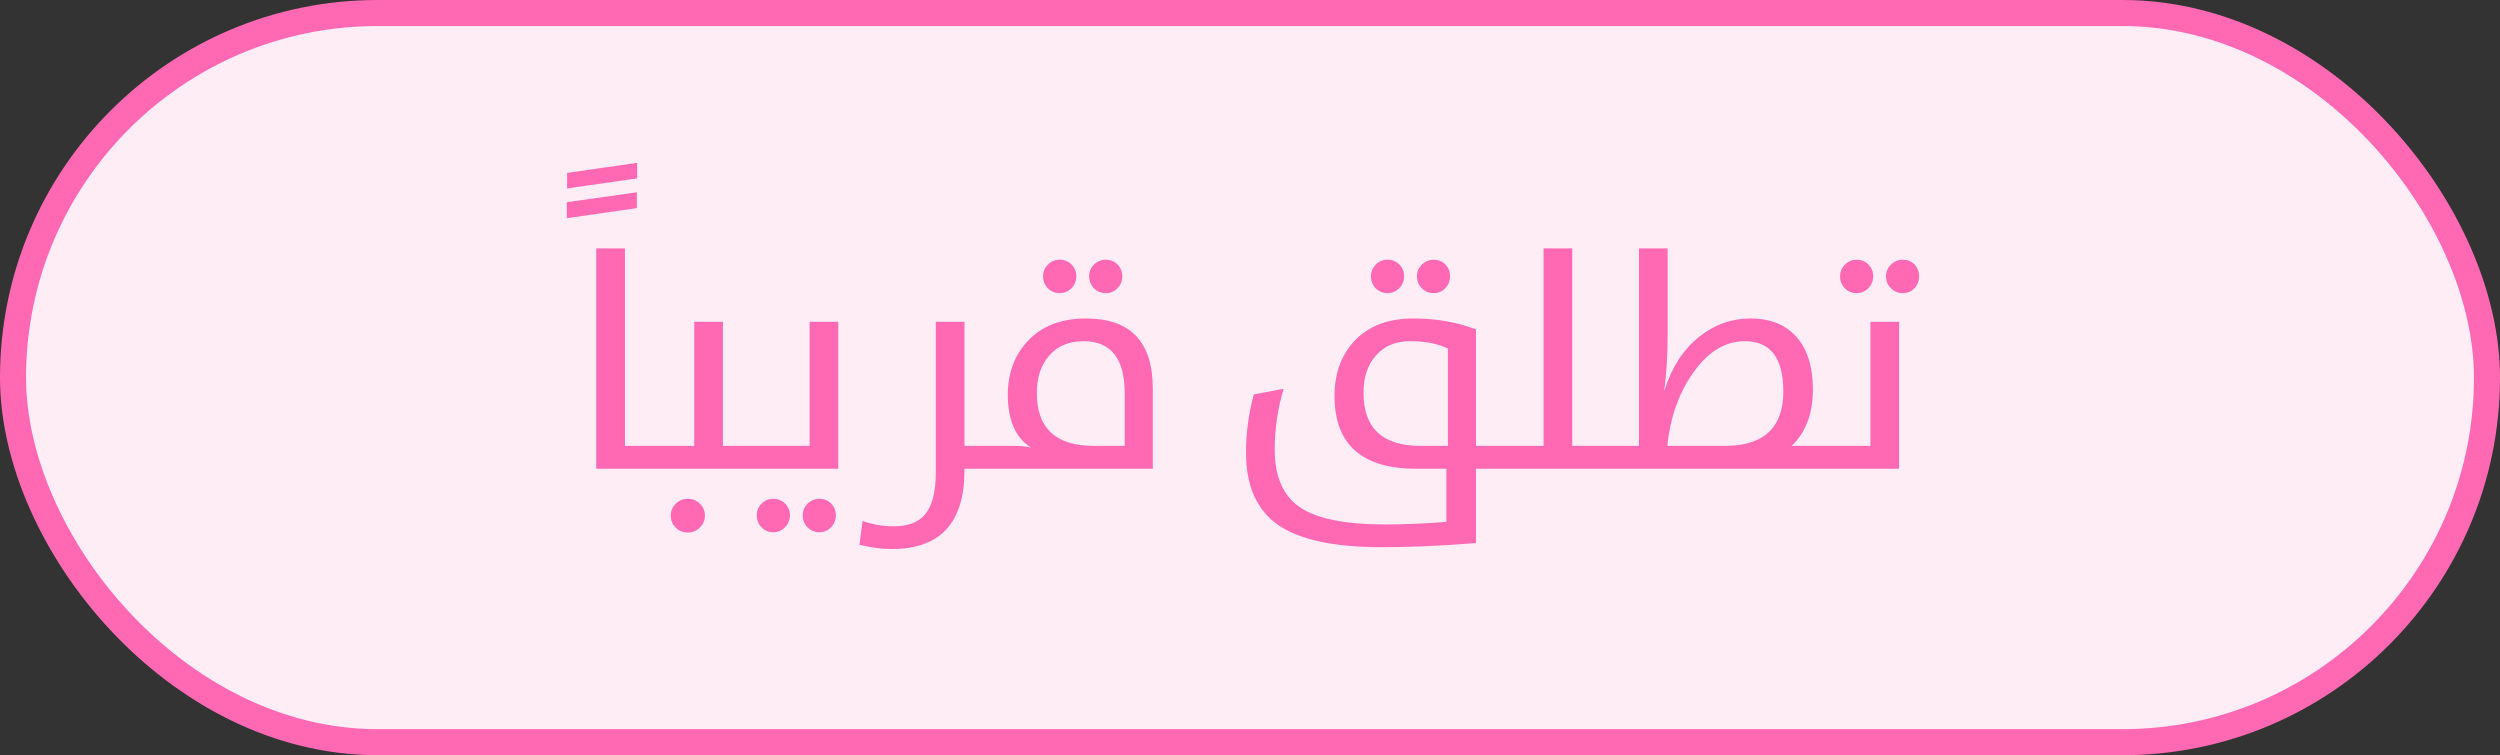 <svg width="96" height="29" viewBox="0 0 96 29" fill="none" xmlns="http://www.w3.org/2000/svg">
<rect x="0" y="0" width="96" height="29" fill="#333333" stroke="none"/>
<rect x="0.5" y="0.5" width="95" height="28" rx="14" fill="#FFEDF6"/>
<rect x="0.5" y="0.5" width="95" height="28" rx="14" stroke="#FF69B4"/>
<path d="M21.766 7.764L24.455 7.383V7.992L21.766 8.379V7.764ZM21.777 6.639L24.467 6.252V6.85L21.777 7.236V6.639ZM22.897 9.539H23.998V17.121H25.323V18H22.897V9.539ZM24.907 17.121H26.659V12.357H27.76V17.121H29.096V18H24.907V17.121ZM26.407 20.449C26.227 20.449 26.075 20.387 25.95 20.262C25.821 20.137 25.756 19.982 25.756 19.799C25.756 19.619 25.821 19.467 25.95 19.342C26.075 19.217 26.227 19.154 26.407 19.154C26.59 19.154 26.745 19.215 26.87 19.336C27.002 19.461 27.069 19.615 27.069 19.799C27.069 19.979 27.002 20.133 26.87 20.262C26.741 20.387 26.586 20.449 26.407 20.449ZM28.674 17.121H31.089V12.357H32.19V18H28.674V17.121ZM32.096 19.787C32.096 19.967 32.036 20.119 31.915 20.244C31.794 20.373 31.645 20.438 31.47 20.438C31.29 20.438 31.137 20.375 31.012 20.25C30.887 20.125 30.825 19.971 30.825 19.787C30.825 19.611 30.887 19.463 31.012 19.342C31.137 19.217 31.29 19.154 31.47 19.154C31.645 19.154 31.794 19.215 31.915 19.336C32.036 19.457 32.096 19.607 32.096 19.787ZM30.333 19.787C30.333 19.967 30.27 20.119 30.145 20.244C30.02 20.373 29.87 20.438 29.694 20.438C29.514 20.438 29.364 20.375 29.243 20.25C29.122 20.129 29.061 19.975 29.061 19.787C29.061 19.611 29.122 19.463 29.243 19.342C29.364 19.217 29.514 19.154 29.694 19.154C29.87 19.154 30.02 19.215 30.145 19.336C30.27 19.457 30.333 19.607 30.333 19.787ZM34.253 21.082C33.843 21.082 33.427 21.027 33.005 20.918L33.122 20.004C33.493 20.141 33.897 20.209 34.335 20.209C34.866 20.209 35.257 20.062 35.507 19.77C35.792 19.445 35.934 18.908 35.934 18.158V12.357H37.036V17.121H38.355V18H37.036V18.059C37.036 20.074 36.108 21.082 34.253 21.082ZM37.944 18V17.121H38.894C39.171 17.121 39.404 17.143 39.591 17.186C38.997 16.811 38.7 16.135 38.7 15.158C38.7 14.33 38.952 13.646 39.456 13.107C39.999 12.521 40.747 12.229 41.7 12.229C43.411 12.229 44.267 13.125 44.267 14.918V18H37.944ZM43.189 15.105C43.189 13.77 42.661 13.102 41.607 13.102C41.052 13.102 40.614 13.285 40.294 13.652C39.974 14.008 39.814 14.488 39.814 15.094C39.814 16.445 40.542 17.121 41.999 17.121H43.189V15.105ZM42.468 11.256C42.288 11.256 42.136 11.195 42.011 11.074C41.886 10.949 41.823 10.793 41.823 10.605C41.823 10.434 41.886 10.285 42.011 10.16C42.136 10.035 42.288 9.973 42.468 9.973C42.644 9.973 42.792 10.033 42.913 10.154C43.034 10.279 43.095 10.43 43.095 10.605C43.095 10.789 43.034 10.943 42.913 11.068C42.792 11.193 42.644 11.256 42.468 11.256ZM40.693 11.256C40.513 11.256 40.362 11.195 40.241 11.074C40.116 10.949 40.054 10.793 40.054 10.605C40.054 10.434 40.116 10.285 40.241 10.16C40.362 10.035 40.513 9.973 40.693 9.973C40.868 9.973 41.019 10.033 41.144 10.154C41.269 10.279 41.331 10.43 41.331 10.605C41.331 10.785 41.269 10.94 41.144 11.068C41.019 11.193 40.868 11.256 40.693 11.256ZM56.677 17.121H58.013V18H56.677V20.854C55.365 20.959 54.158 21.012 53.056 21.012C51.213 21.012 49.88 20.723 49.06 20.145C48.252 19.57 47.847 18.648 47.847 17.379C47.847 16.625 47.947 15.881 48.146 15.146L49.289 14.93C49.062 15.707 48.949 16.482 48.949 17.256C48.949 18.299 49.271 19.039 49.916 19.477C50.56 19.918 51.654 20.139 53.197 20.139C53.92 20.139 54.701 20.105 55.541 20.039V18H54.386C52.293 18 51.246 17.068 51.246 15.205C51.246 14.357 51.492 13.662 51.984 13.119C52.531 12.525 53.293 12.229 54.269 12.229C55.148 12.229 55.951 12.369 56.677 12.65V17.121ZM55.599 13.383C55.209 13.195 54.724 13.102 54.146 13.102C53.599 13.102 53.164 13.283 52.84 13.646C52.519 14.006 52.359 14.484 52.359 15.082C52.359 16.441 53.088 17.121 54.545 17.121H55.599V13.383ZM53.285 11.256C53.105 11.256 52.953 11.195 52.828 11.074C52.707 10.949 52.646 10.793 52.646 10.605C52.646 10.434 52.707 10.285 52.828 10.16C52.953 10.035 53.105 9.973 53.285 9.973C53.461 9.973 53.609 10.033 53.73 10.154C53.855 10.279 53.918 10.43 53.918 10.605C53.918 10.785 53.855 10.94 53.73 11.068C53.605 11.193 53.457 11.256 53.285 11.256ZM55.06 11.256C54.877 11.256 54.724 11.195 54.603 11.074C54.474 10.949 54.41 10.793 54.41 10.605C54.41 10.434 54.474 10.285 54.603 10.16C54.728 10.035 54.88 9.973 55.06 9.973C55.236 9.973 55.383 10.033 55.5 10.154C55.621 10.279 55.681 10.43 55.681 10.605C55.681 10.789 55.621 10.943 55.5 11.068C55.379 11.193 55.232 11.256 55.06 11.256ZM57.592 17.121H59.273V9.539H60.375V17.121H61.693V18H57.592V17.121ZM61.278 17.121H62.936V9.539H64.037V12.826C64.037 13.654 63.994 14.371 63.908 14.977H63.92C64.194 14.102 64.639 13.418 65.256 12.926C65.842 12.461 66.496 12.229 67.219 12.229C67.984 12.229 68.576 12.469 68.994 12.949C69.408 13.422 69.615 14.09 69.615 14.953C69.615 15.879 69.344 16.602 68.801 17.121H70.541V18H61.278V17.121ZM66.352 17.121C67.77 17.082 68.479 16.387 68.479 15.035C68.479 13.746 67.987 13.102 67.002 13.102C66.225 13.102 65.547 13.529 64.969 14.385C64.442 15.162 64.127 16.074 64.025 17.121H66.352ZM70.073 17.121H71.825V12.357H72.926V18H70.073V17.121ZM73.073 11.256C72.893 11.256 72.741 11.195 72.616 11.074C72.487 10.949 72.422 10.793 72.422 10.605C72.422 10.434 72.487 10.285 72.616 10.16C72.741 10.035 72.893 9.973 73.073 9.973C73.248 9.973 73.397 10.033 73.518 10.154C73.635 10.279 73.694 10.43 73.694 10.605C73.694 10.789 73.635 10.943 73.518 11.068C73.397 11.193 73.248 11.256 73.073 11.256ZM71.297 11.256C71.118 11.256 70.967 11.195 70.846 11.074C70.721 10.949 70.659 10.793 70.659 10.605C70.659 10.434 70.721 10.285 70.846 10.16C70.967 10.035 71.118 9.973 71.297 9.973C71.473 9.973 71.621 10.033 71.743 10.154C71.868 10.279 71.93 10.43 71.93 10.605C71.93 10.785 71.868 10.94 71.743 11.068C71.621 11.193 71.473 11.256 71.297 11.256Z" fill="#FF69B4"/>
</svg>
